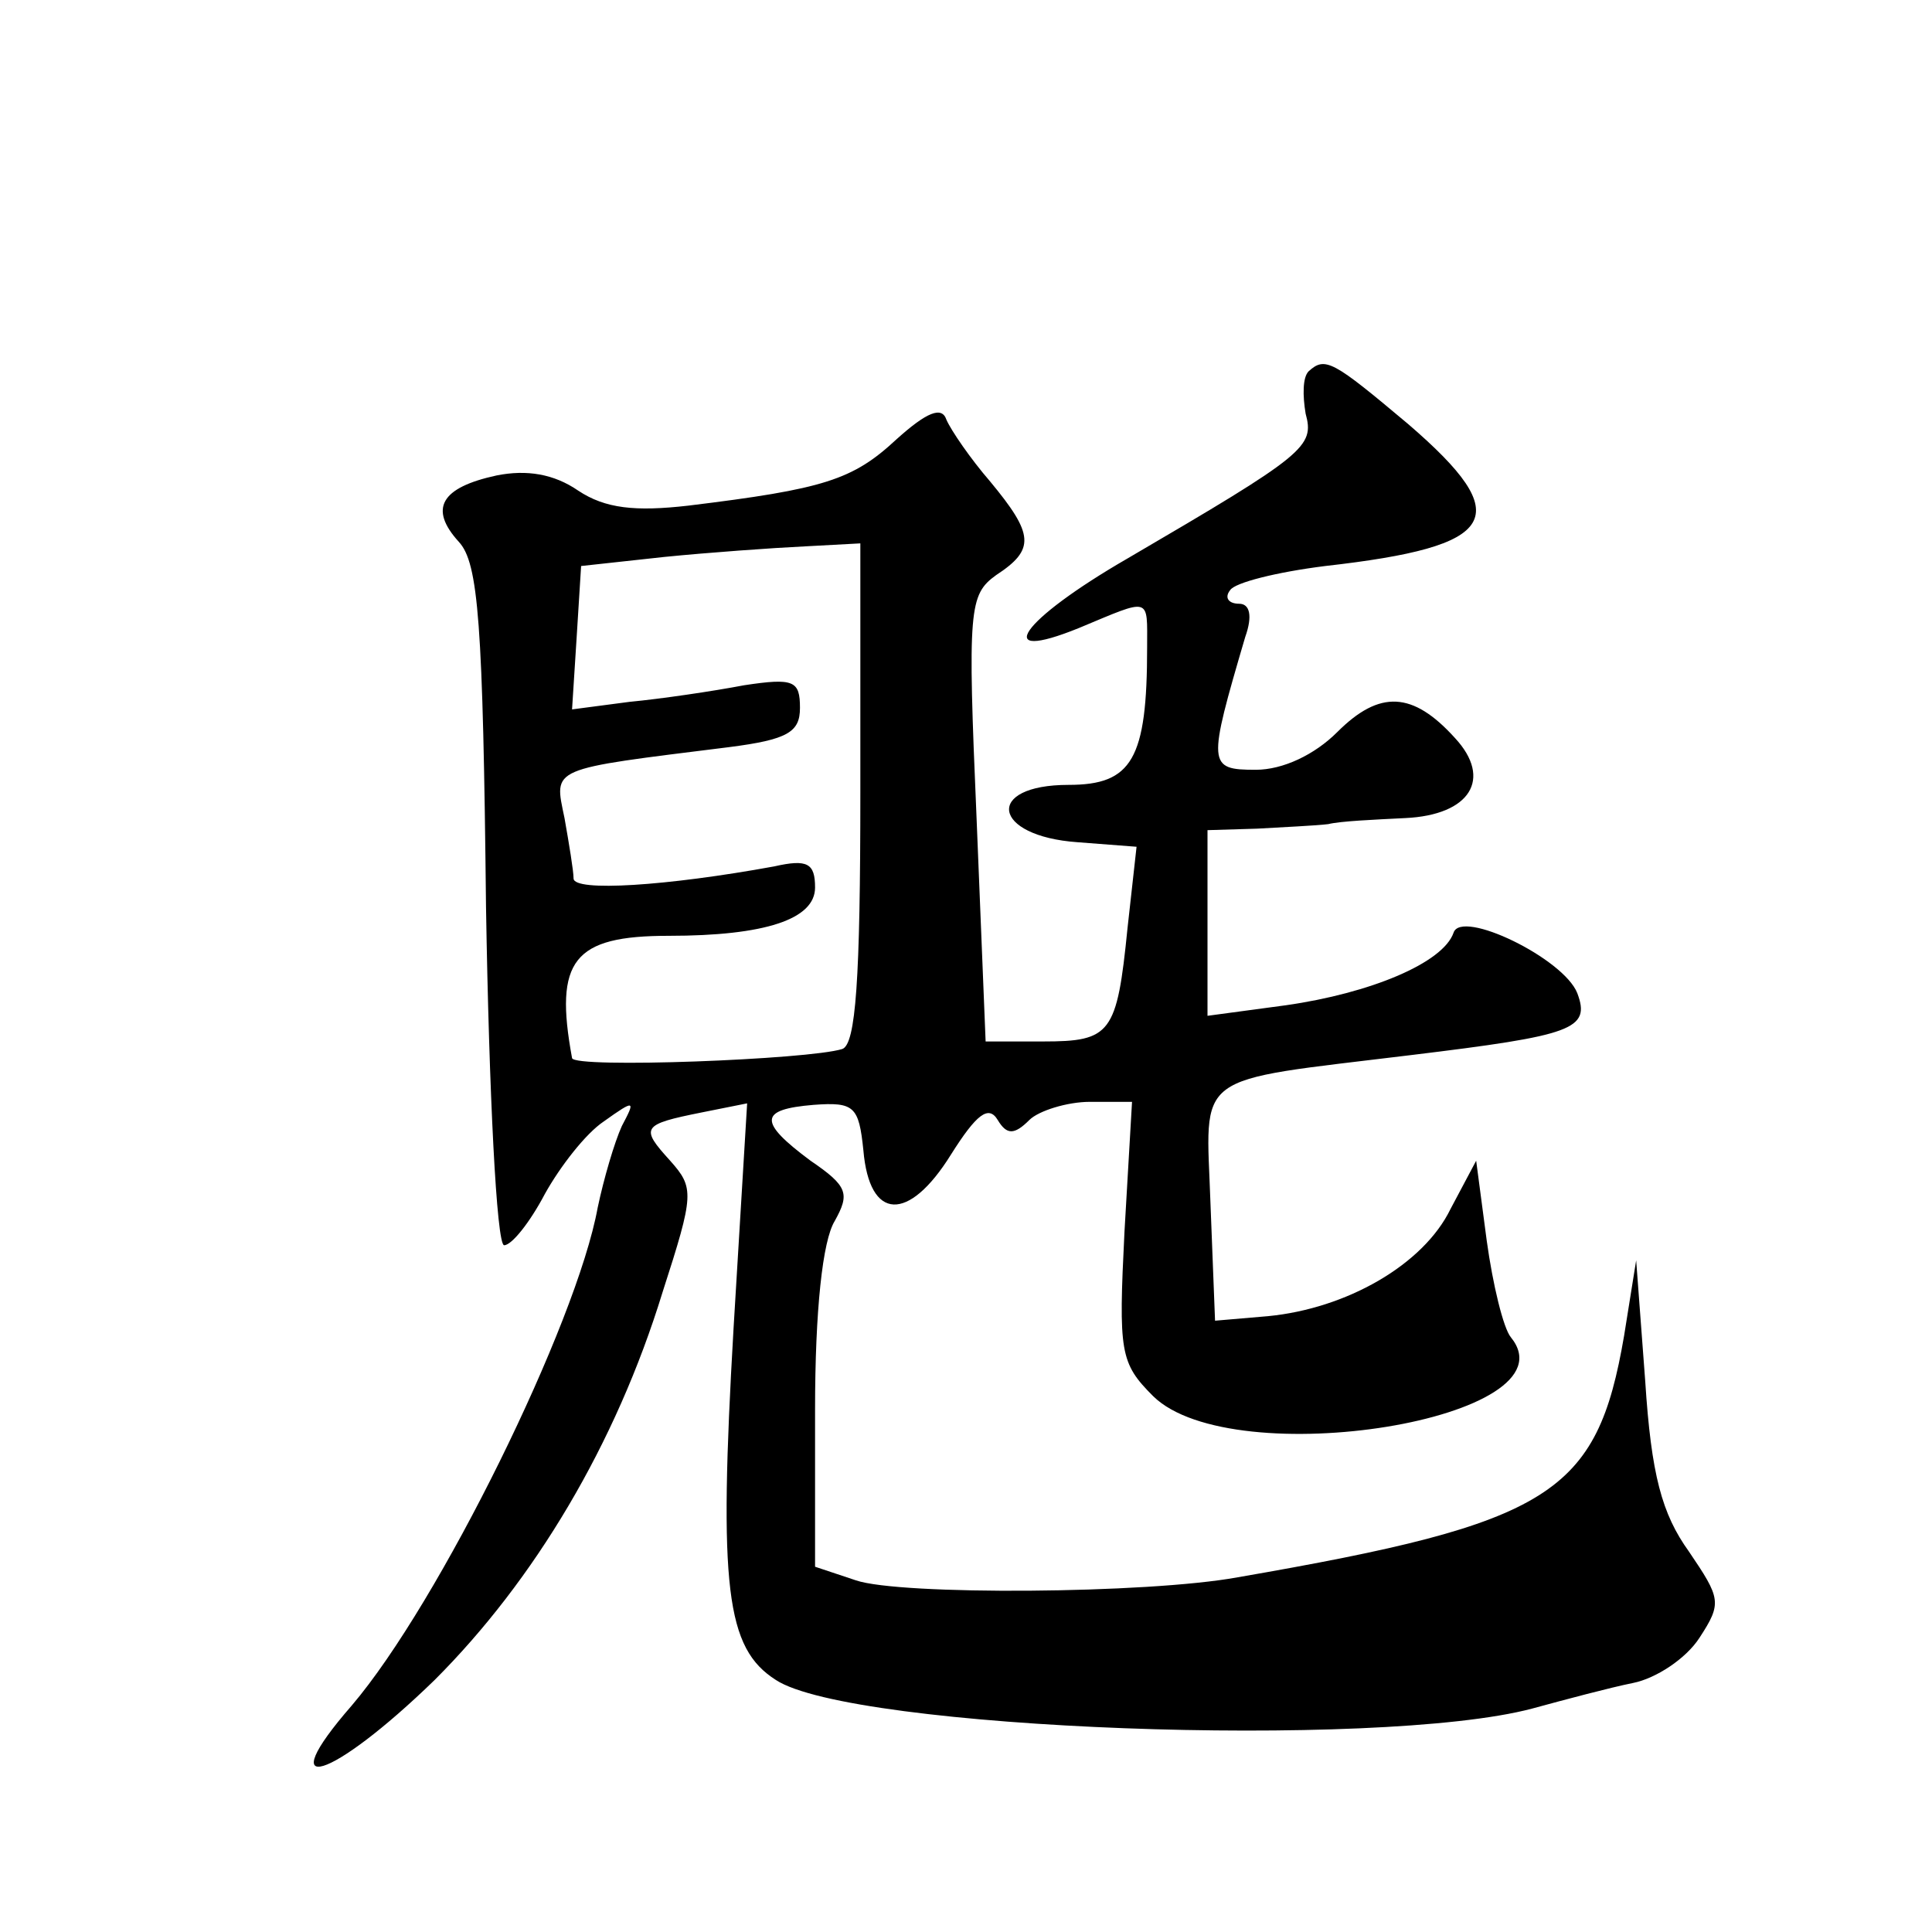 <?xml version="1.0" standalone="no"?>
<!DOCTYPE svg PUBLIC "-//W3C//DTD SVG 20010904//EN"
 "http://www.w3.org/TR/2001/REC-SVG-20010904/DTD/svg10.dtd">
<svg version="1.0" xmlns="http://www.w3.org/2000/svg"
 width="128pt" height="128pt" viewBox="0 0 128 128"
 preserveAspectRatio="xMidYMid meet">
<g transform="translate(0,128) scale(0.1,-0.1)"
fill="#0" stroke="none">
<path d="M867 1034 c-4 -4 -4 -16 -2 -28 6 -22 0 -27 -118 -96 -71 -41 -91 -70
-32 -46 48 20 45 21 45 -13 0 -74 -10 -91 -52 -91 -56 0 -51 -34 6 -38 l39 -3 -6
-54 c-7 -70 -11 -75 -56 -75 l-38 0 -6 148 c-6 139 -5 148 13 161 26 17 25 27 -4
62 -13 15 -26 34 -29 41 -3 9 -13 5 -33 -13 -29 -27 -48 -33 -138 -44 -35 -4 -55
-2 -73 10 -16 11 -34 14 -54 10 -37 -8 -45 -22 -25 -44 13 -14 16 -54 18 -242 2
-123 7 -224 12 -224 5 0 17 15 27 34 10 18 27 40 39 48 21 15 21 14 12 -3 -5 -11
-12 -35 -16 -54 -14 -77 -105 -262 -163 -330 -54 -62 -14 -50 55 17 66 66 120 156
151 257 21 65 21 69 5 87 -20 22 -19 24 21 32 l30 6 -9 -149 c-10 -172 -5 -212
28 -233 50 -33 399 -46 501 -19 22 6 52 14 67 17 15 3 35 16 44 30 15 23 14 26
-7 57 -18 25 -25 51 -29 113 l-6 80 -8 -50 c-18 -105 -48 -124 -256 -160 -60 -11
-224 -12 -253 -2 l-27 9 0 104 c0 66 5 112 13 125 10 18 9 23 -16 40 -35 26 -34
34 2 37 27 2 30 -1 33 -30 4 -47 30 -48 58 -3 17 27 25 33 31 23 6 -10 11 -10 21
0 6 6 25 12 40 12 l28 0 -5 -86 c-4 -80 -3 -87 19 -109 53 -52 281 -15 237 39 -5
6 -12 35 -16 64 l-7 53 -17 -32 c-18 -37 -69 -66 -121 -71 l-35 -3 -3 77 c-3 89
-14 81 133 99 107 13 119 17 110 41 -9 23 -77 56 -82 40 -7 -20 -55 -40 -111 -48
l-52 -7 0 62 0 61 33 1 c17 1 39 2 47 3 8 2 31 3 51 4 43 2 58 26 33 53 -28 31
-50 32 -78 4 -15 -15 -36 -25 -54 -25 -32 0 -32 3 -7 88 5 14 3 22 -4 22 -7 0 -10
4 -6 9 3 5 31 12 63 16 115 13 127 32 55 94 -50 42 -55 45 -66 35z m-297 -279 c0
-124 -3 -167 -12 -170 -22 -7 -178 -13 -179 -6 -12 65 1 81 64 81 64 0 97 11 97
32 0 16 -5 19 -27 14 -71 -13 -133 -17 -133 -8 0 5 -3 23 -6 40 -7 34 -11 32 109
47 39 5 47 10 47 26 0 18 -4 20 -37 15 -21 -4 -55 -9 -76 -11 l-38 -5 3 47 3 48
55 6 c30 3 72 6 93 7 l37 2 0 -165z"/>
</g>
</svg>
